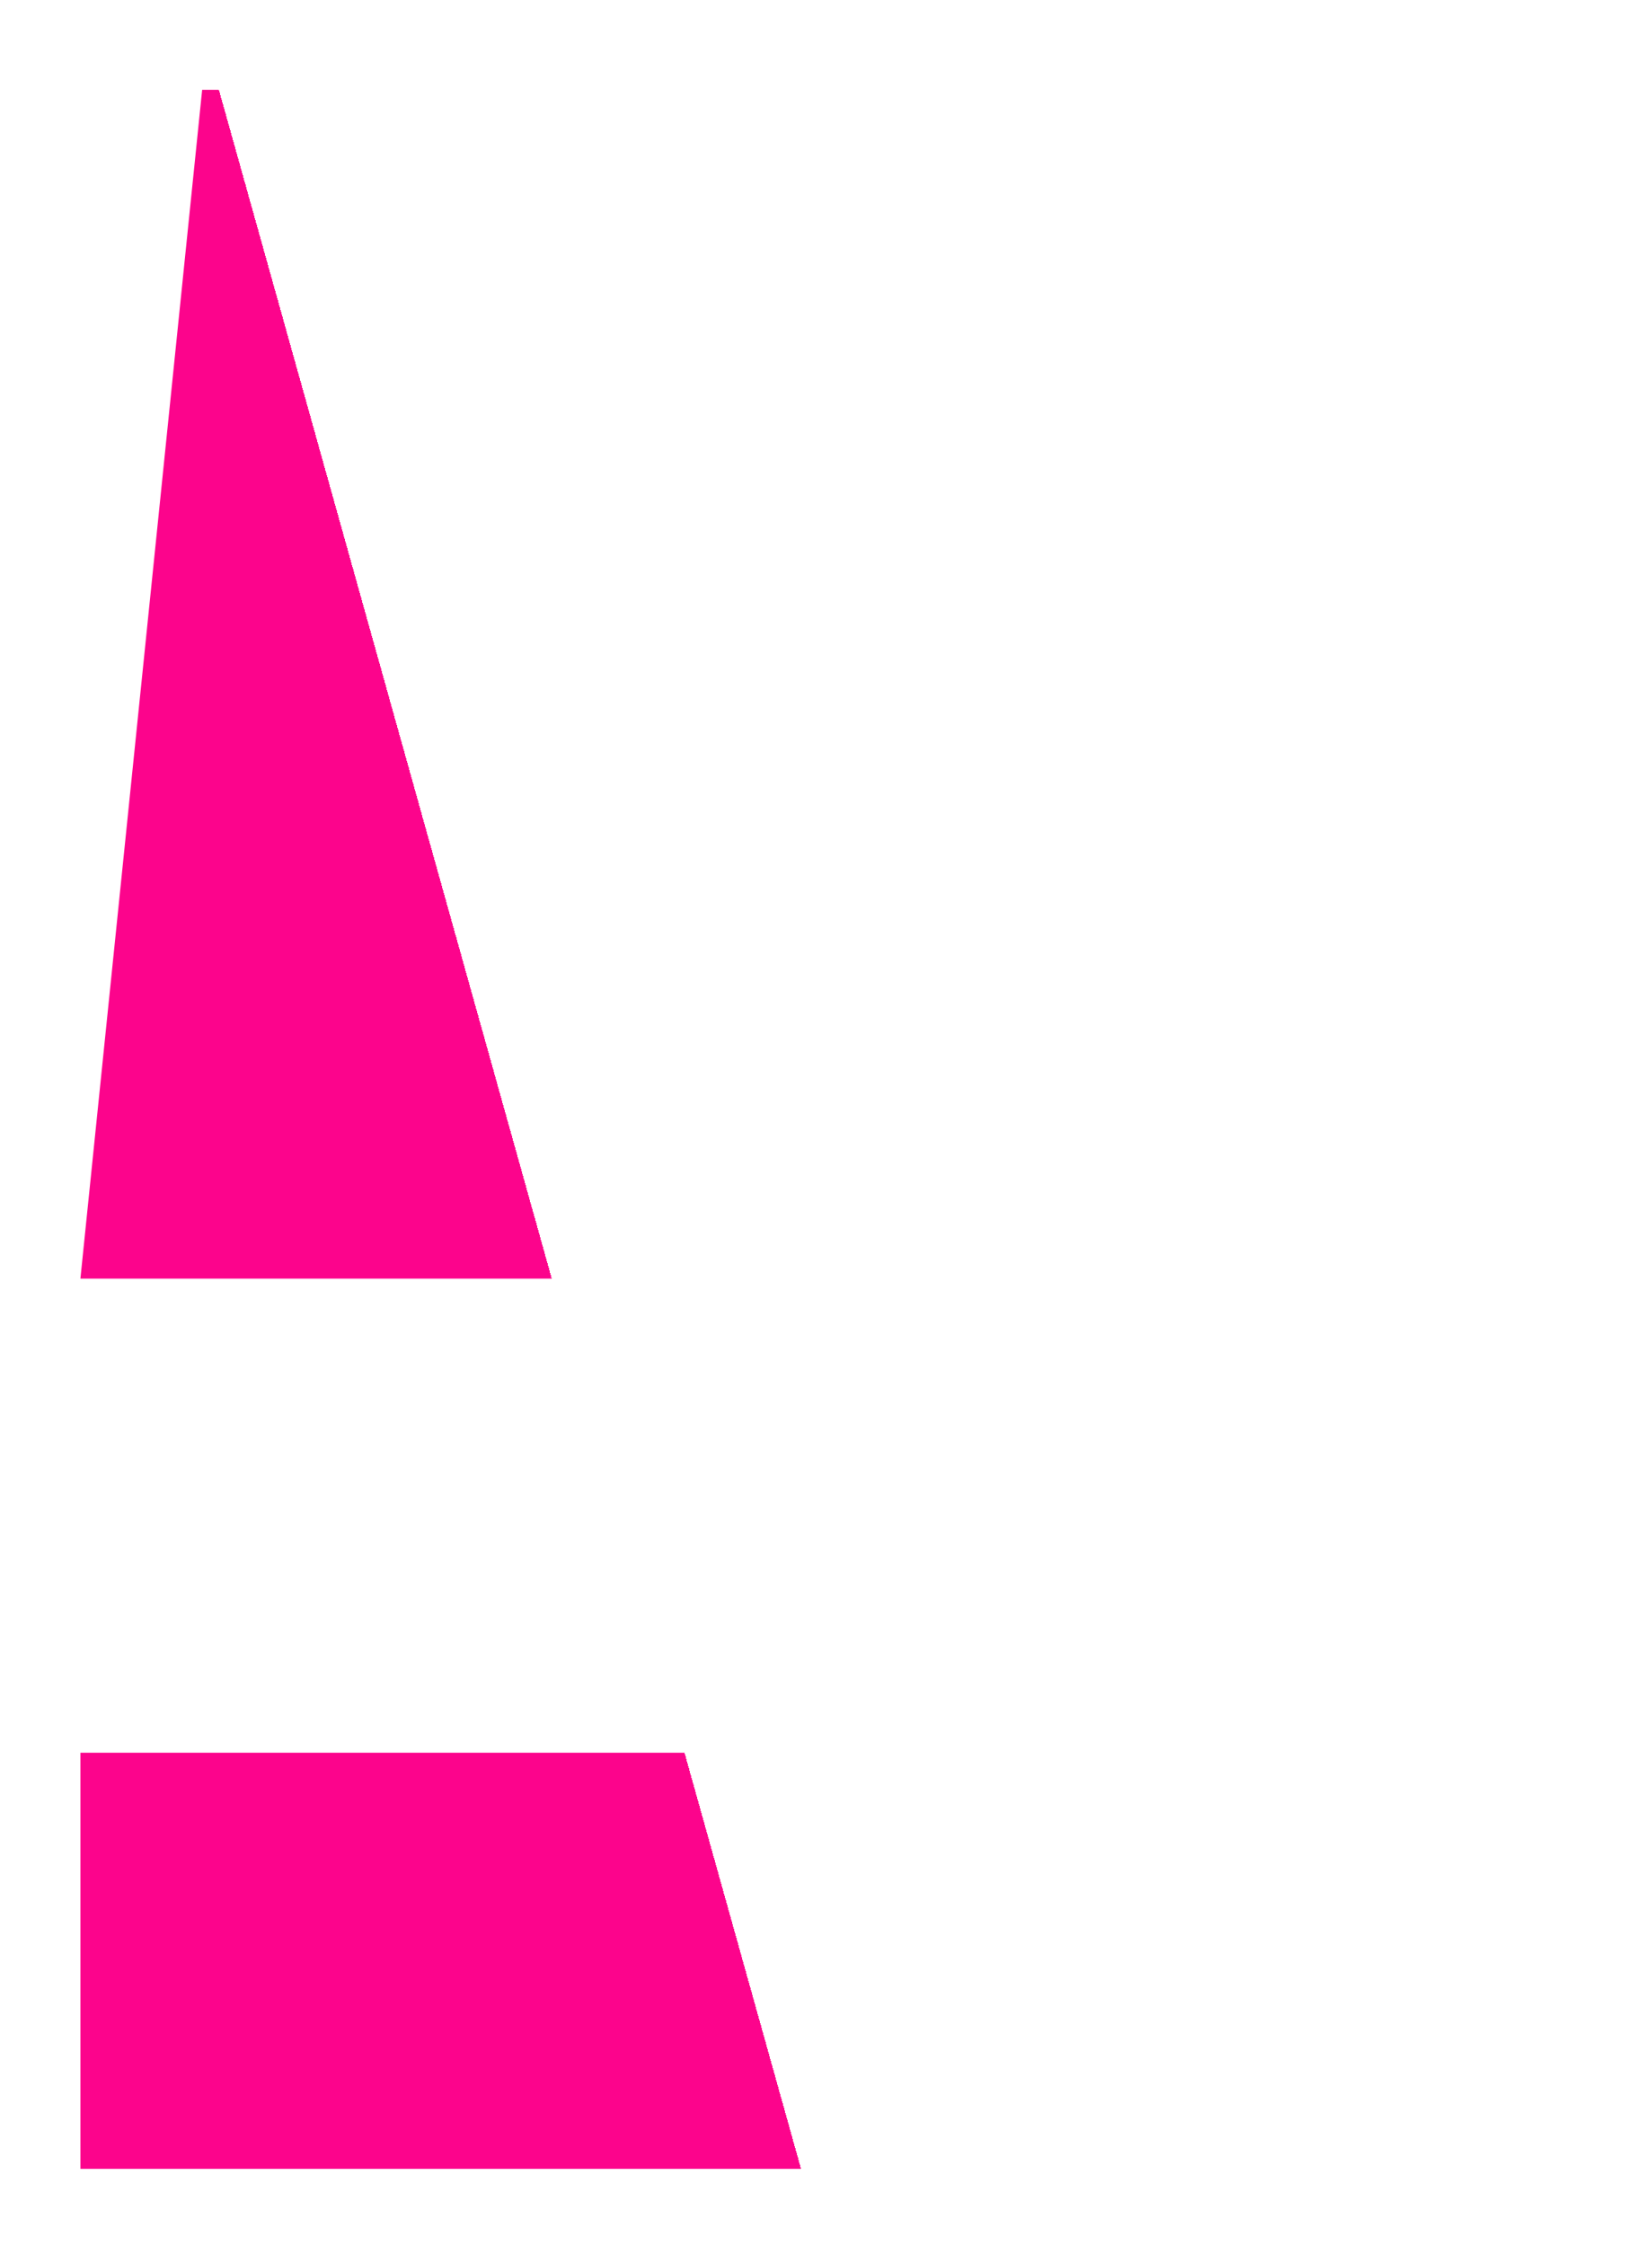 <svg width="128" height="174" viewBox="0 0 128 174" fill="none" xmlns="http://www.w3.org/2000/svg">
<g filter="url(#filter0_d_492_197)">
<path d="M118.68 114.351C118.68 122.212 117.295 129.287 114.524 135.576C111.754 141.865 108.048 147.181 103.406 151.523C98.764 155.866 93.374 159.198 87.234 161.519C81.17 163.84 74.806 165 68.143 165H3.23V132.769H68.143C70.314 132.769 72.485 132.432 74.656 131.758C76.902 131.084 78.886 129.998 80.608 128.501C82.405 127.004 83.828 125.094 84.876 122.773C85.999 120.452 86.561 117.645 86.561 114.351C86.561 111.356 85.999 108.735 84.876 106.489C83.828 104.168 82.405 102.259 80.608 100.762C78.886 99.189 76.902 98.029 74.656 97.28C72.485 96.457 70.314 96.045 68.143 96.045H3.23L12.664 3.955H112.054V36.187H41.639L38.719 63.813H68.143C74.806 63.813 81.17 64.974 87.234 67.295C93.374 69.616 98.764 72.985 103.406 77.402C108.048 81.745 111.754 87.061 114.524 93.35C117.295 99.564 118.68 106.564 118.68 114.351Z" fill="url(#paint0_linear_492_197)"/>
</g>
<defs>
<filter id="filter0_d_492_197" x="0.23" y="0.955" width="127.449" height="173.045" filterUnits="userSpaceOnUse" color-interpolation-filters="sRGB">
<feFlood flood-opacity="0" result="BackgroundImageFix"/>
<feColorMatrix in="SourceAlpha" type="matrix" values="0 0 0 0 0 0 0 0 0 0 0 0 0 0 0 0 0 0 127 0" result="hardAlpha"/>
<feOffset dx="3" dy="3"/>
<feGaussianBlur stdDeviation="3"/>
<feComposite in2="hardAlpha" operator="out"/>
<feColorMatrix type="matrix" values="0 0 0 0 0 0 0 0 0 0 0 0 0 0 0 0 0 0 0.15 0"/>
<feBlend mode="normal" in2="BackgroundImageFix" result="effect1_dropShadow_492_197"/>
<feBlend mode="normal" in="SourceGraphic" in2="effect1_dropShadow_492_197" result="shape"/>
</filter>
<linearGradient id="paint0_linear_492_197" x1="186.291" y1="62.5" x2="-22.355" y2="120.938" gradientUnits="userSpaceOnUse">
<stop offset="0.693" stop-color="white"/>
<stop offset="0.693" stop-color="#FC048C"/>
</linearGradient>
</defs>
</svg>
